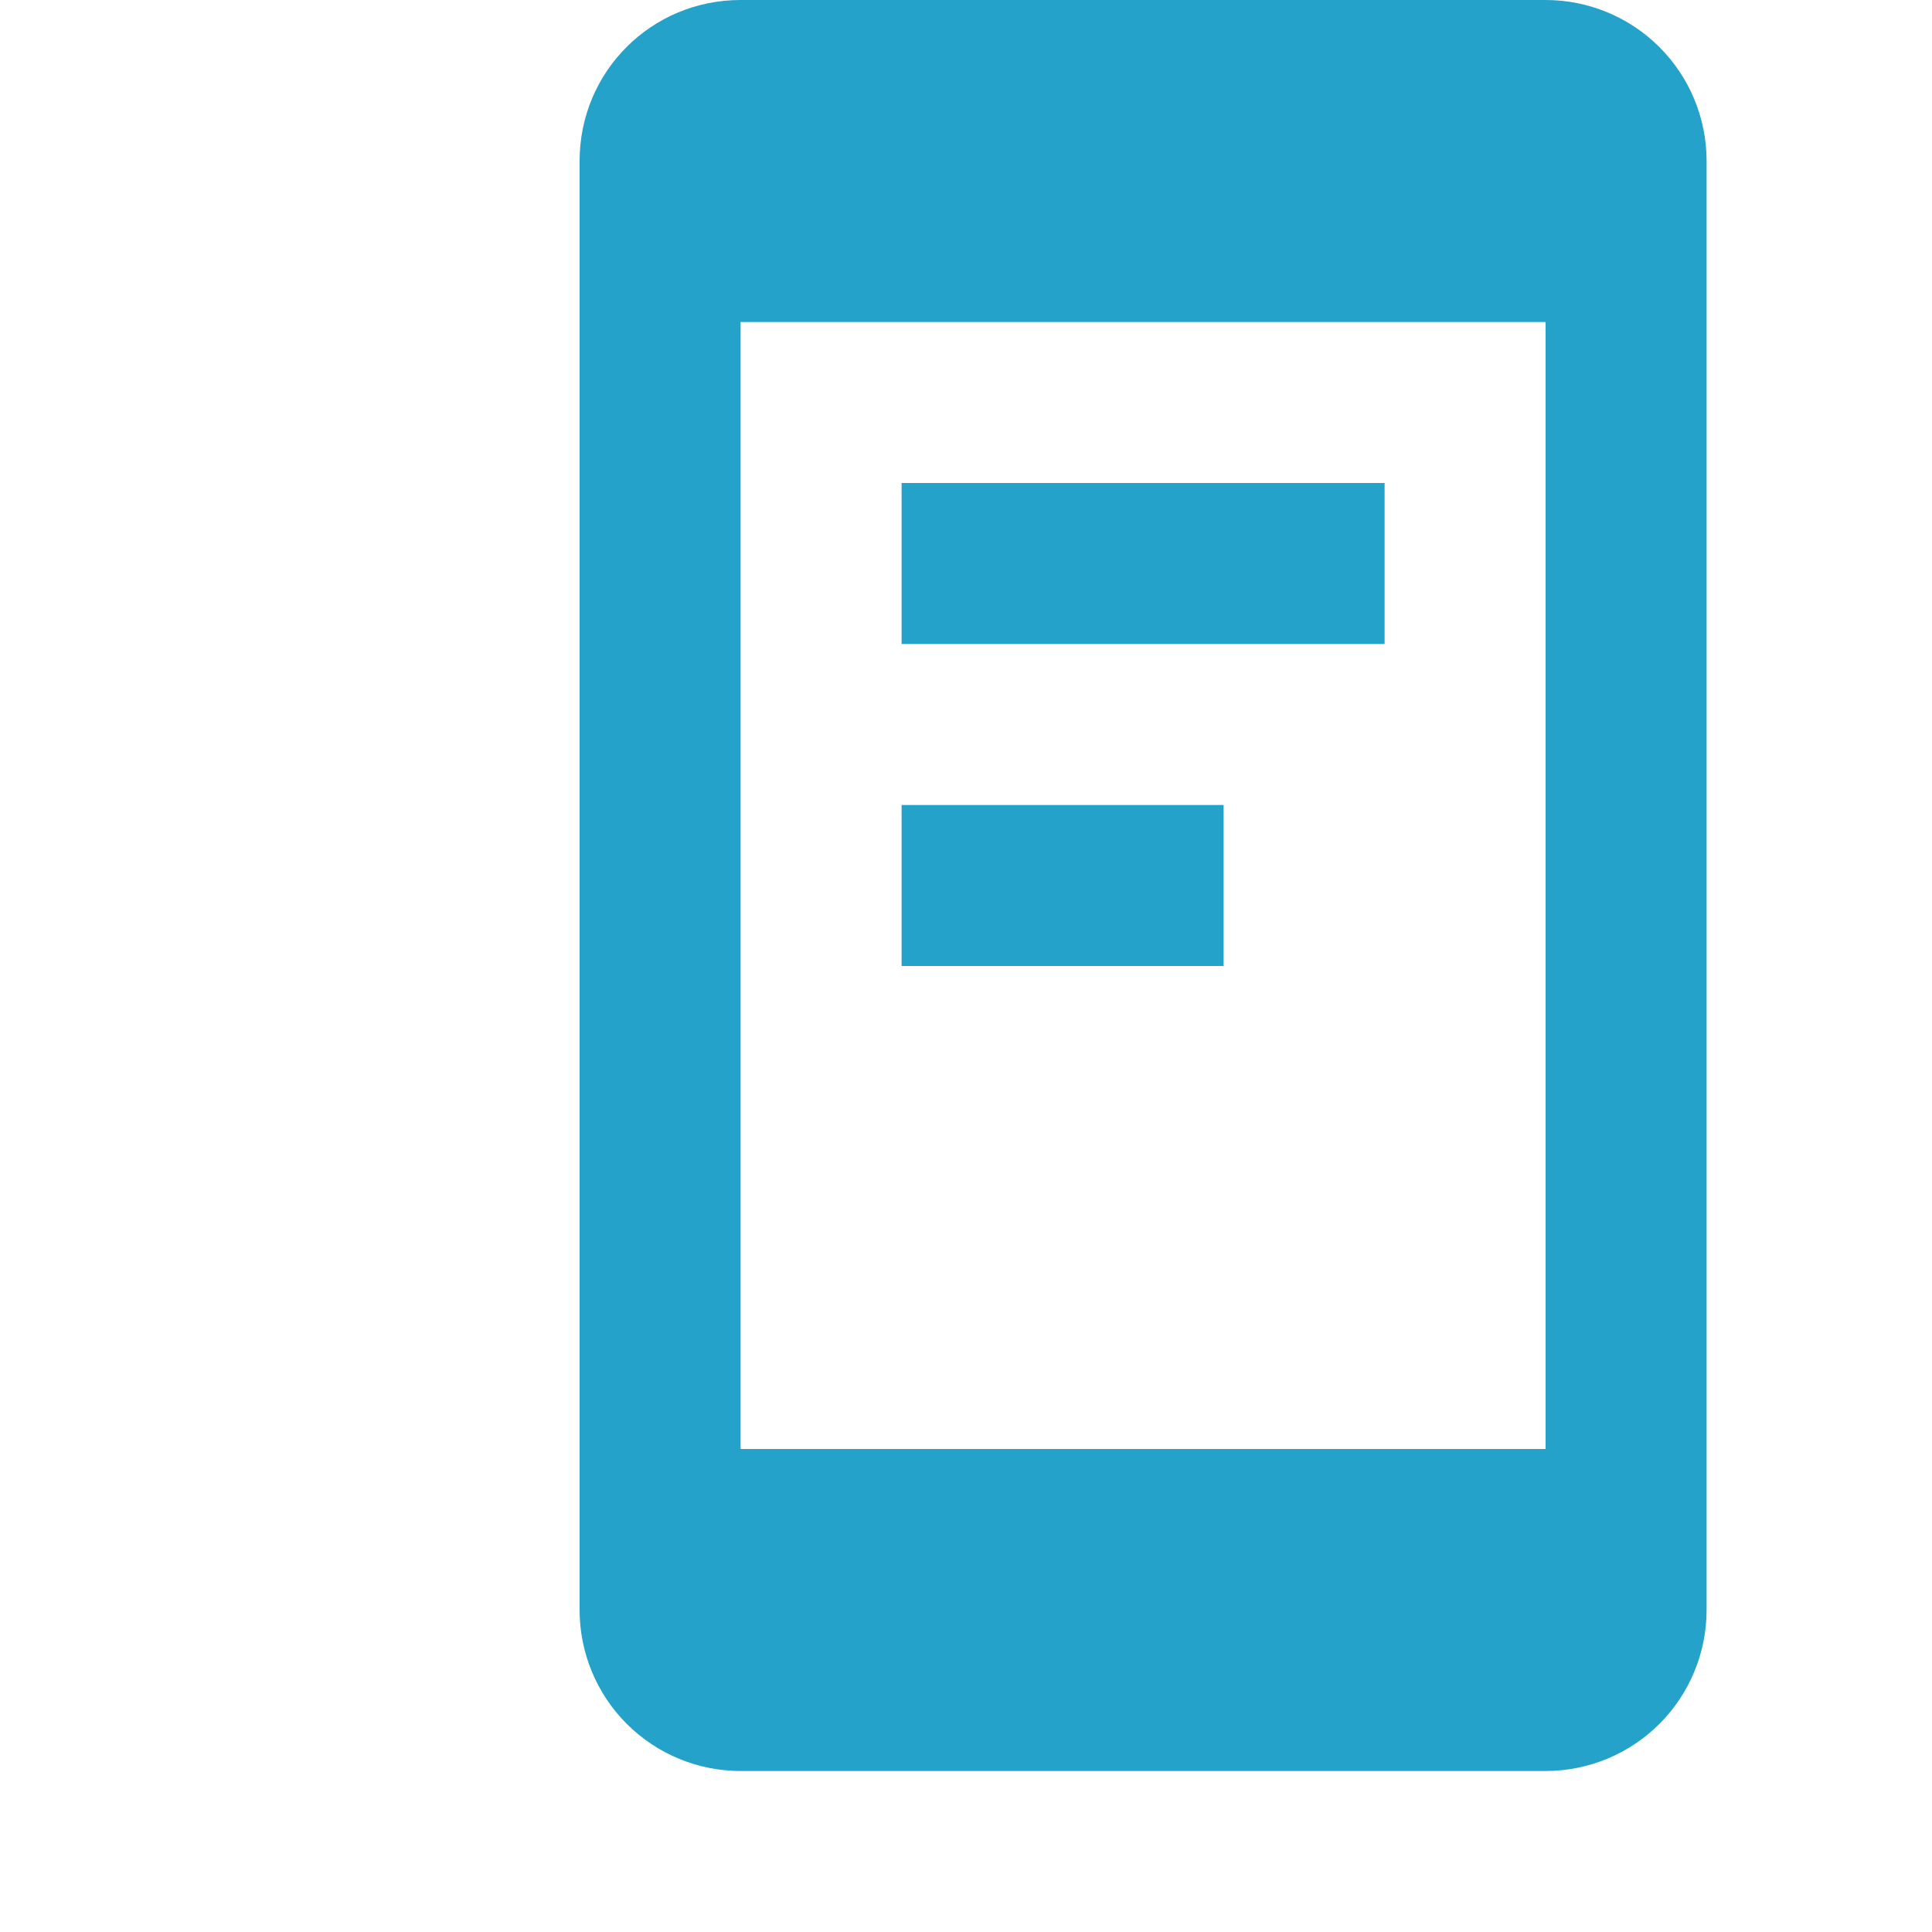 <?xml version="1.0" encoding="UTF-8"?> <svg xmlns="http://www.w3.org/2000/svg" width="30" height="30" viewBox="0 0 30 30" fill="none"><path d="M24 22.5V5H11.5V22.5H24ZM24 0C24.663 0 25.299 0.263 25.768 0.732C26.237 1.201 26.5 1.837 26.5 2.5V25C26.5 25.663 26.237 26.299 25.768 26.768C25.299 27.237 24.663 27.5 24 27.5H11.5C10.837 27.5 10.201 27.237 9.732 26.768C9.263 26.299 9 25.663 9 25V2.5C9 1.113 10.113 0 11.5 0H24ZM14 7.5H21.5V10H14V7.5ZM14 12.5H19V15H14V12.5Z" fill="#24A2C9"></path></svg> 